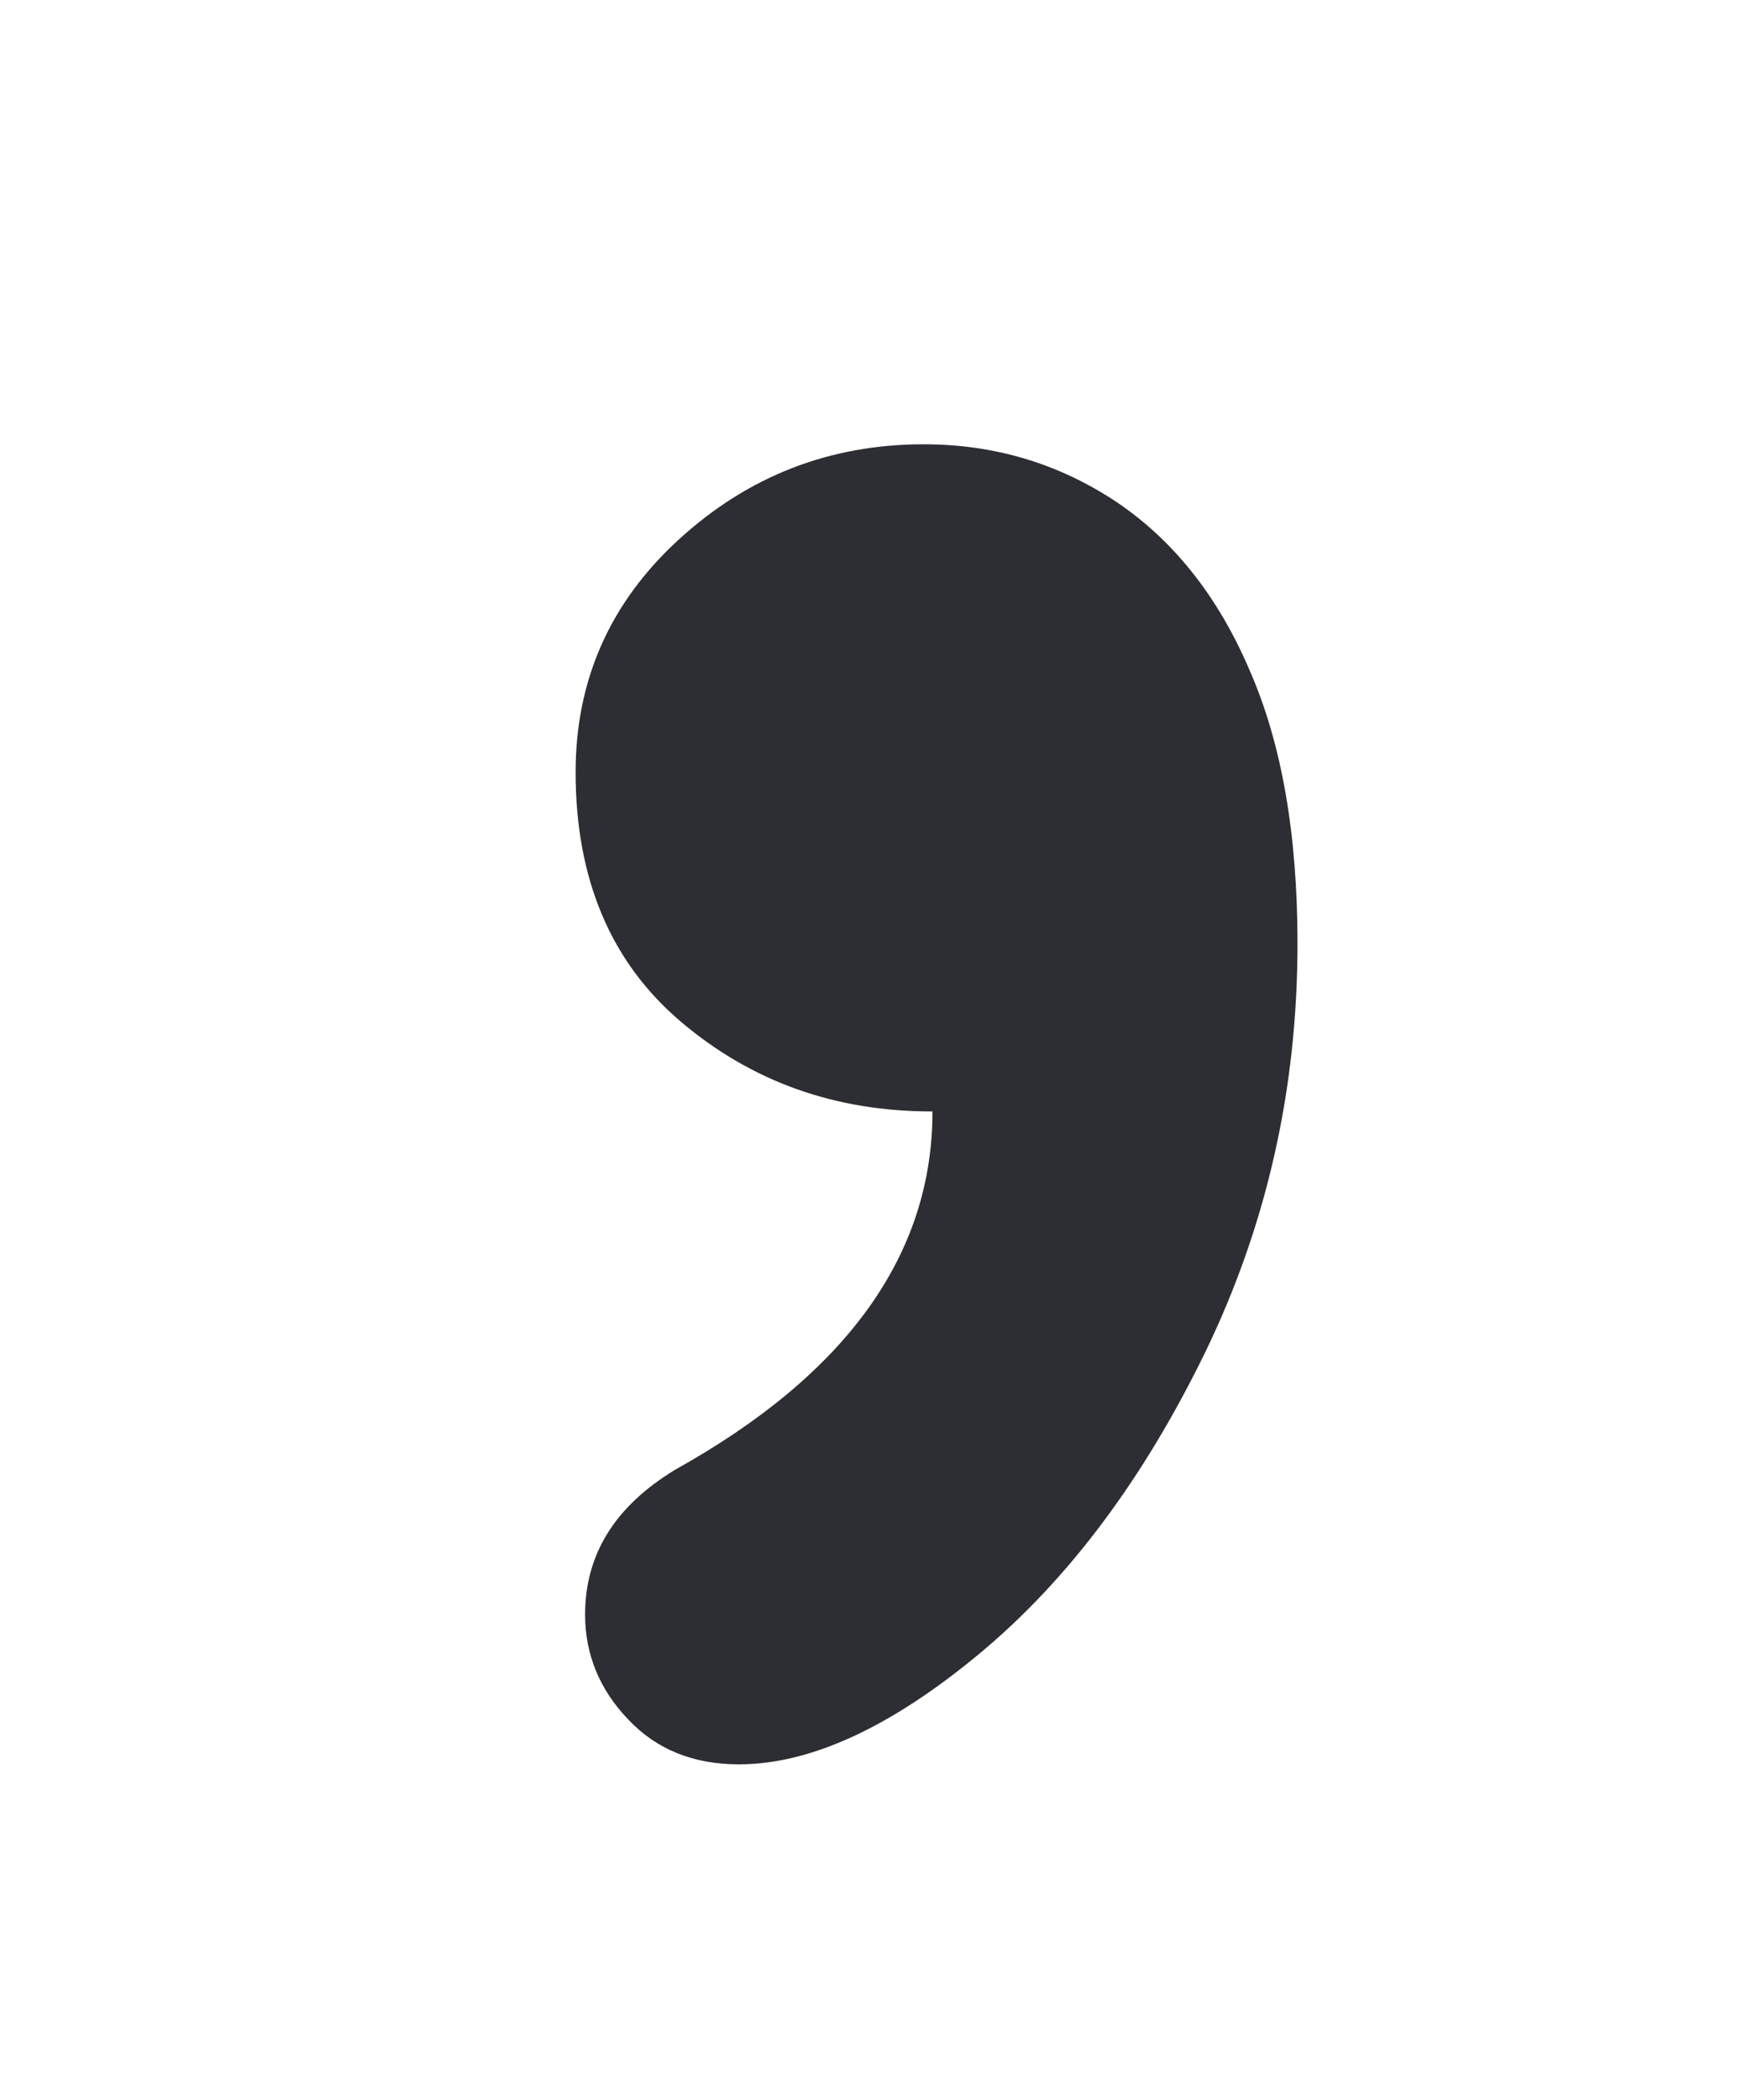 <?xml version="1.0" encoding="UTF-8"?><svg id="Layer_1" xmlns="http://www.w3.org/2000/svg" xmlns:xlink="http://www.w3.org/1999/xlink" viewBox="0 0 25.65 31.01"><defs><style>.cls-1{fill:none;}.cls-1,.cls-2{stroke-width:0px;}.cls-3{filter:url(#drop-shadow-1);}.cls-2{fill:#2d2e33;}</style><filter id="drop-shadow-1" filterUnits="userSpaceOnUse"><feOffset dx="1" dy="0"/><feGaussianBlur result="blur" stdDeviation="1"/><feFlood flood-color="#fff" flood-opacity=".3"/><feComposite in2="blur" operator="in"/><feComposite in="SourceGraphic"/></filter></defs><g class="cls-3"><path class="cls-2" d="M12.76,16.41c-1.43,0-2.66-.44-3.7-1.32-1.04-.88-1.56-2.11-1.56-3.69,0-1.36.51-2.51,1.53-3.44,1.02-.93,2.22-1.4,3.61-1.4,1.04,0,1.98.28,2.83.84.84.56,1.51,1.39,1.98,2.49.48,1.09.71,2.44.71,4.04,0,2.14-.45,4.15-1.36,6.03-.91,1.87-2.02,3.36-3.33,4.45-1.31,1.09-2.5,1.64-3.56,1.64-.67,0-1.22-.22-1.64-.67-.42-.44-.63-.96-.63-1.54,0-.89.44-1.6,1.33-2.14,2.53-1.41,3.8-3.17,3.8-5.29Z"/></g><rect class="cls-1" width="25.65" height="31.01"/></svg>